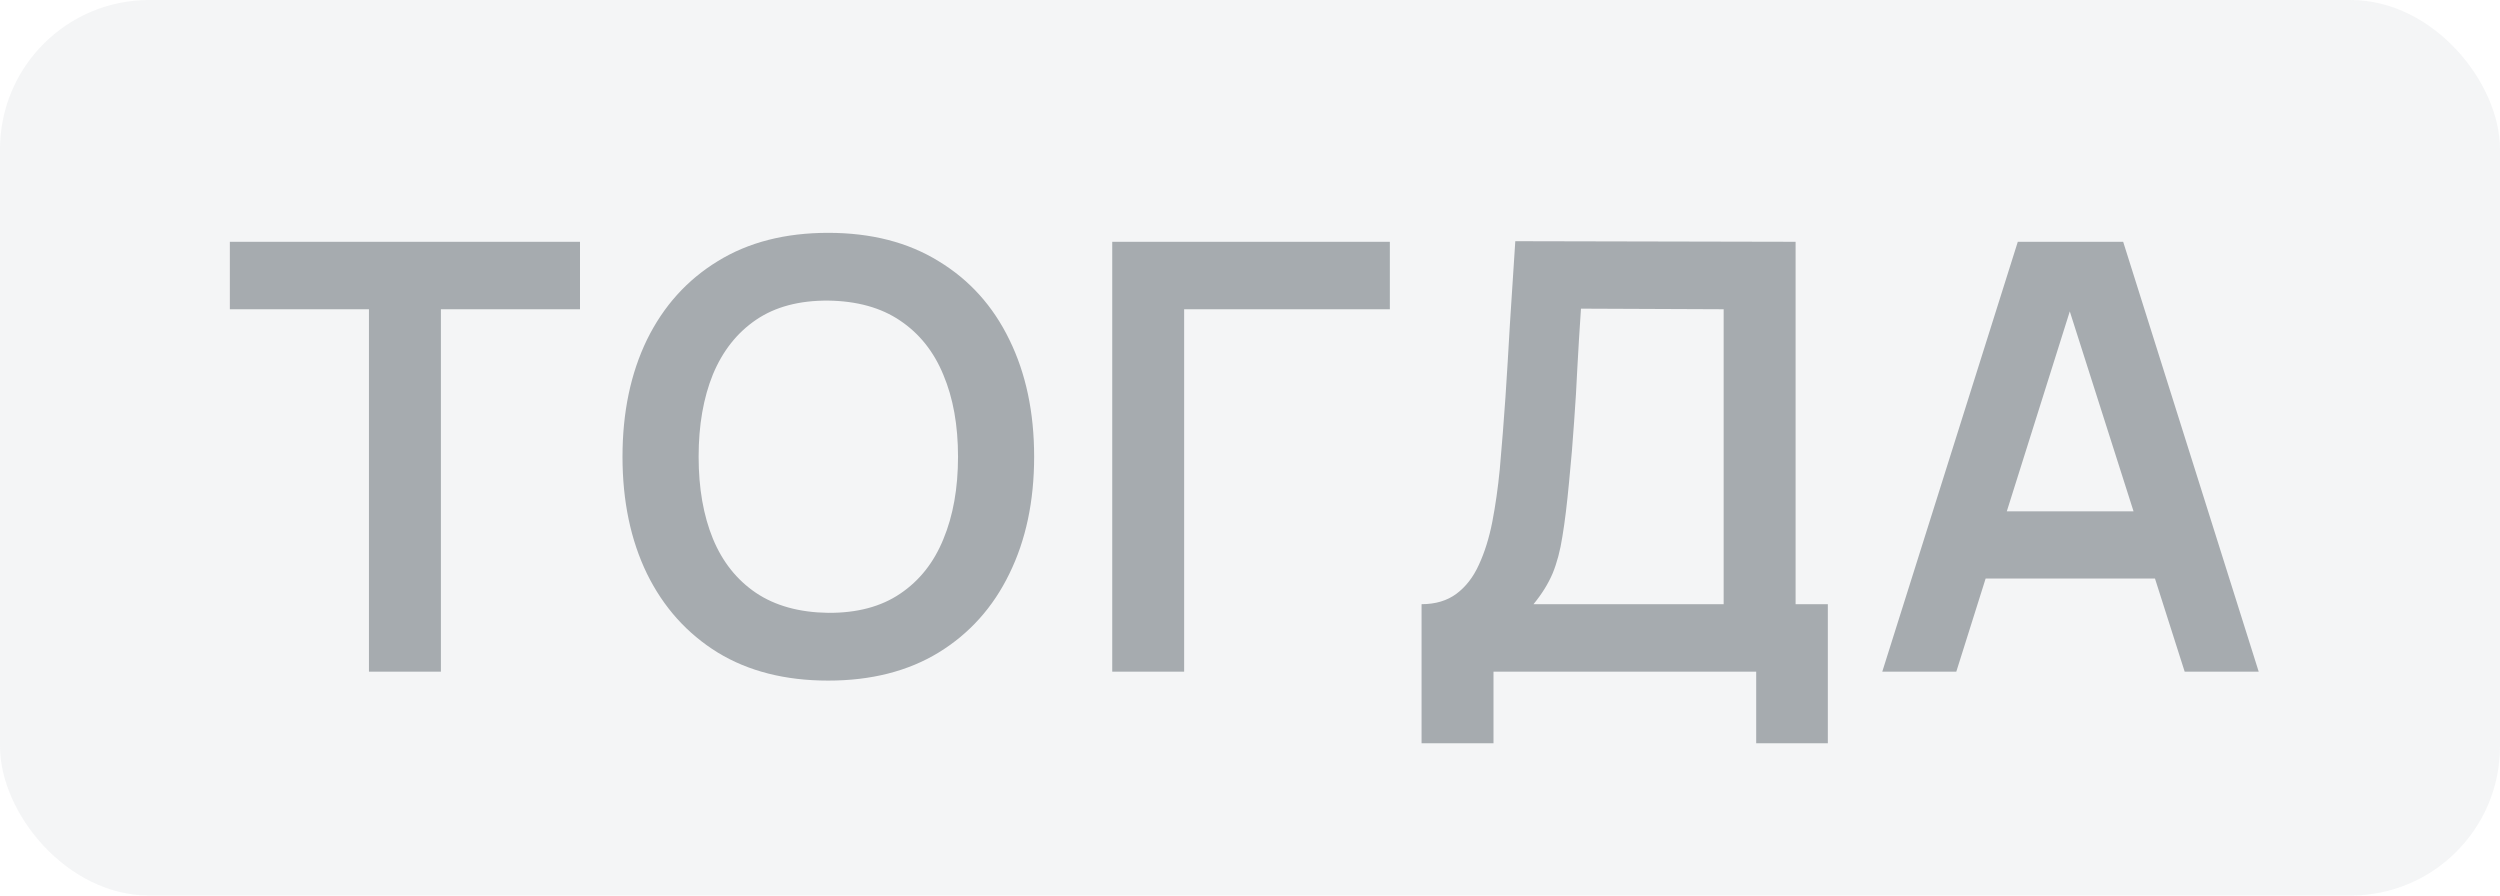 <?xml version="1.0" encoding="UTF-8"?> <svg xmlns="http://www.w3.org/2000/svg" width="67" height="24" viewBox="0 0 67 24" fill="none"> <rect width="67" height="24" rx="4" fill="#CCD1D5" fill-opacity="0.2"></rect> <path d="M9.888 18V8.288H6.16V6.48H15.544V8.288H11.816V18H9.888ZM22.195 18.24C21.043 18.24 20.056 17.989 19.235 17.488C18.414 16.981 17.782 16.277 17.339 15.376C16.902 14.475 16.683 13.429 16.683 12.24C16.683 11.051 16.902 10.005 17.339 9.104C17.782 8.203 18.414 7.501 19.235 7C20.056 6.493 21.043 6.24 22.195 6.24C23.347 6.24 24.334 6.493 25.155 7C25.982 7.501 26.614 8.203 27.051 9.104C27.494 10.005 27.715 11.051 27.715 12.24C27.715 13.429 27.494 14.475 27.051 15.376C26.614 16.277 25.982 16.981 25.155 17.488C24.334 17.989 23.347 18.24 22.195 18.24ZM22.195 16.424C22.968 16.429 23.611 16.259 24.123 15.912C24.64 15.565 25.027 15.077 25.283 14.448C25.544 13.819 25.675 13.083 25.675 12.24C25.675 11.397 25.544 10.667 25.283 10.048C25.027 9.424 24.64 8.939 24.123 8.592C23.611 8.245 22.968 8.067 22.195 8.056C21.422 8.051 20.779 8.221 20.267 8.568C19.755 8.915 19.369 9.403 19.107 10.032C18.851 10.661 18.723 11.397 18.723 12.24C18.723 13.083 18.851 13.816 19.107 14.44C19.363 15.059 19.747 15.541 20.259 15.888C20.776 16.235 21.422 16.413 22.195 16.424ZM29.808 18V6.48H37.248V8.288H31.735V18H29.808ZM38.098 19.92V16.192C38.471 16.192 38.783 16.099 39.034 15.912C39.284 15.725 39.484 15.467 39.634 15.136C39.788 14.805 39.908 14.421 39.994 13.984C40.079 13.541 40.146 13.072 40.194 12.576C40.252 11.92 40.303 11.277 40.346 10.648C40.388 10.013 40.428 9.357 40.466 8.68C40.508 7.997 40.556 7.259 40.61 6.464L48.122 6.48V16.192H48.986V19.92H47.066V18H40.026V19.92H38.098ZM41.098 16.192H46.194V8.288L42.37 8.272C42.332 8.832 42.3 9.355 42.274 9.84C42.252 10.32 42.223 10.808 42.186 11.304C42.154 11.8 42.108 12.341 42.05 12.928C41.996 13.504 41.938 13.984 41.874 14.368C41.815 14.752 41.727 15.085 41.61 15.368C41.492 15.645 41.322 15.92 41.098 16.192ZM50.445 18L54.077 6.48H56.901L60.533 18H58.549L55.253 7.664H55.685L52.429 18H50.445ZM52.469 15.504V13.704H58.517V15.504H52.469Z" fill="#A6ABAF"></path> </svg> 